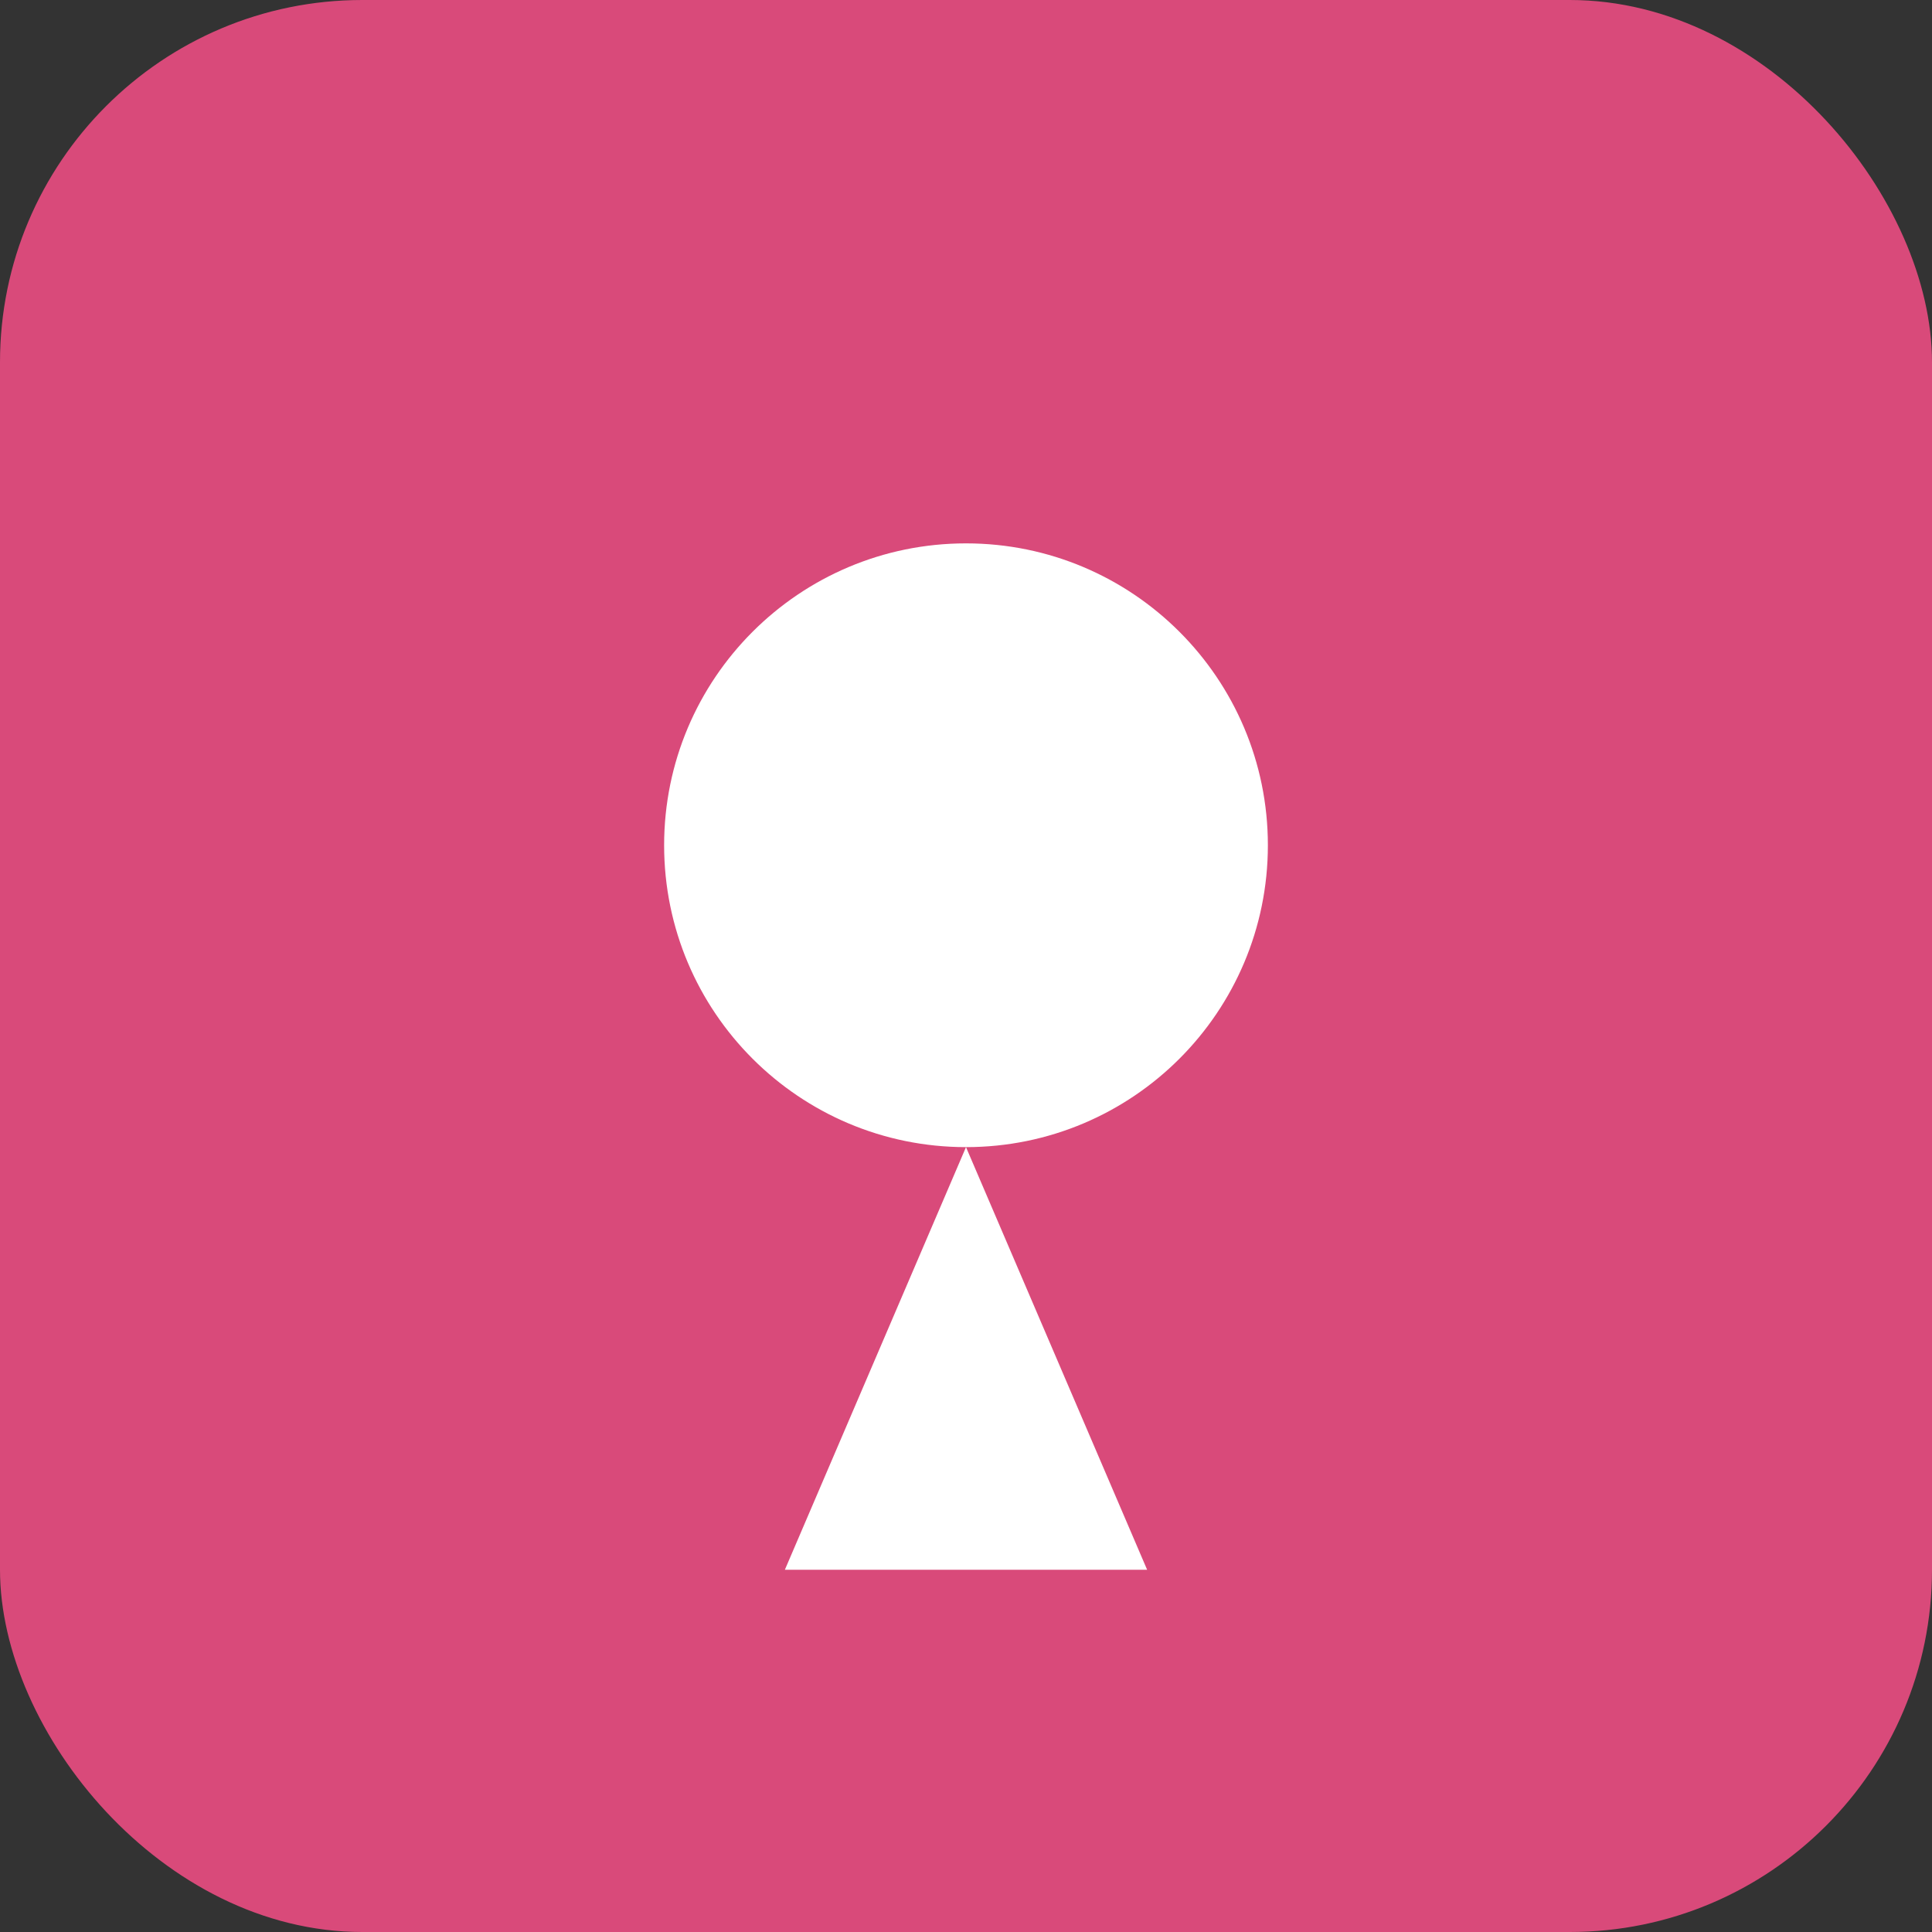 <svg width="32" height="32" viewBox="0 0 32 32" fill="none" xmlns="http://www.w3.org/2000/svg">
  <rect x="0" y="0" width="32" height="32" fill="#333333" stroke="none"/>
  <rect width="32" height="32" rx="6" fill="#D94A7A"/>
  <path d="M16 9C13.239 9 11 11.239 11 14C11 16.761 13.239 19 16 19C18.761 19 21 16.761 21 14C21 11.239 18.761 9 16 9Z" fill="white"/>
  <path d="M16 19L13 26H19L16 19Z" fill="white"/>
</svg>
